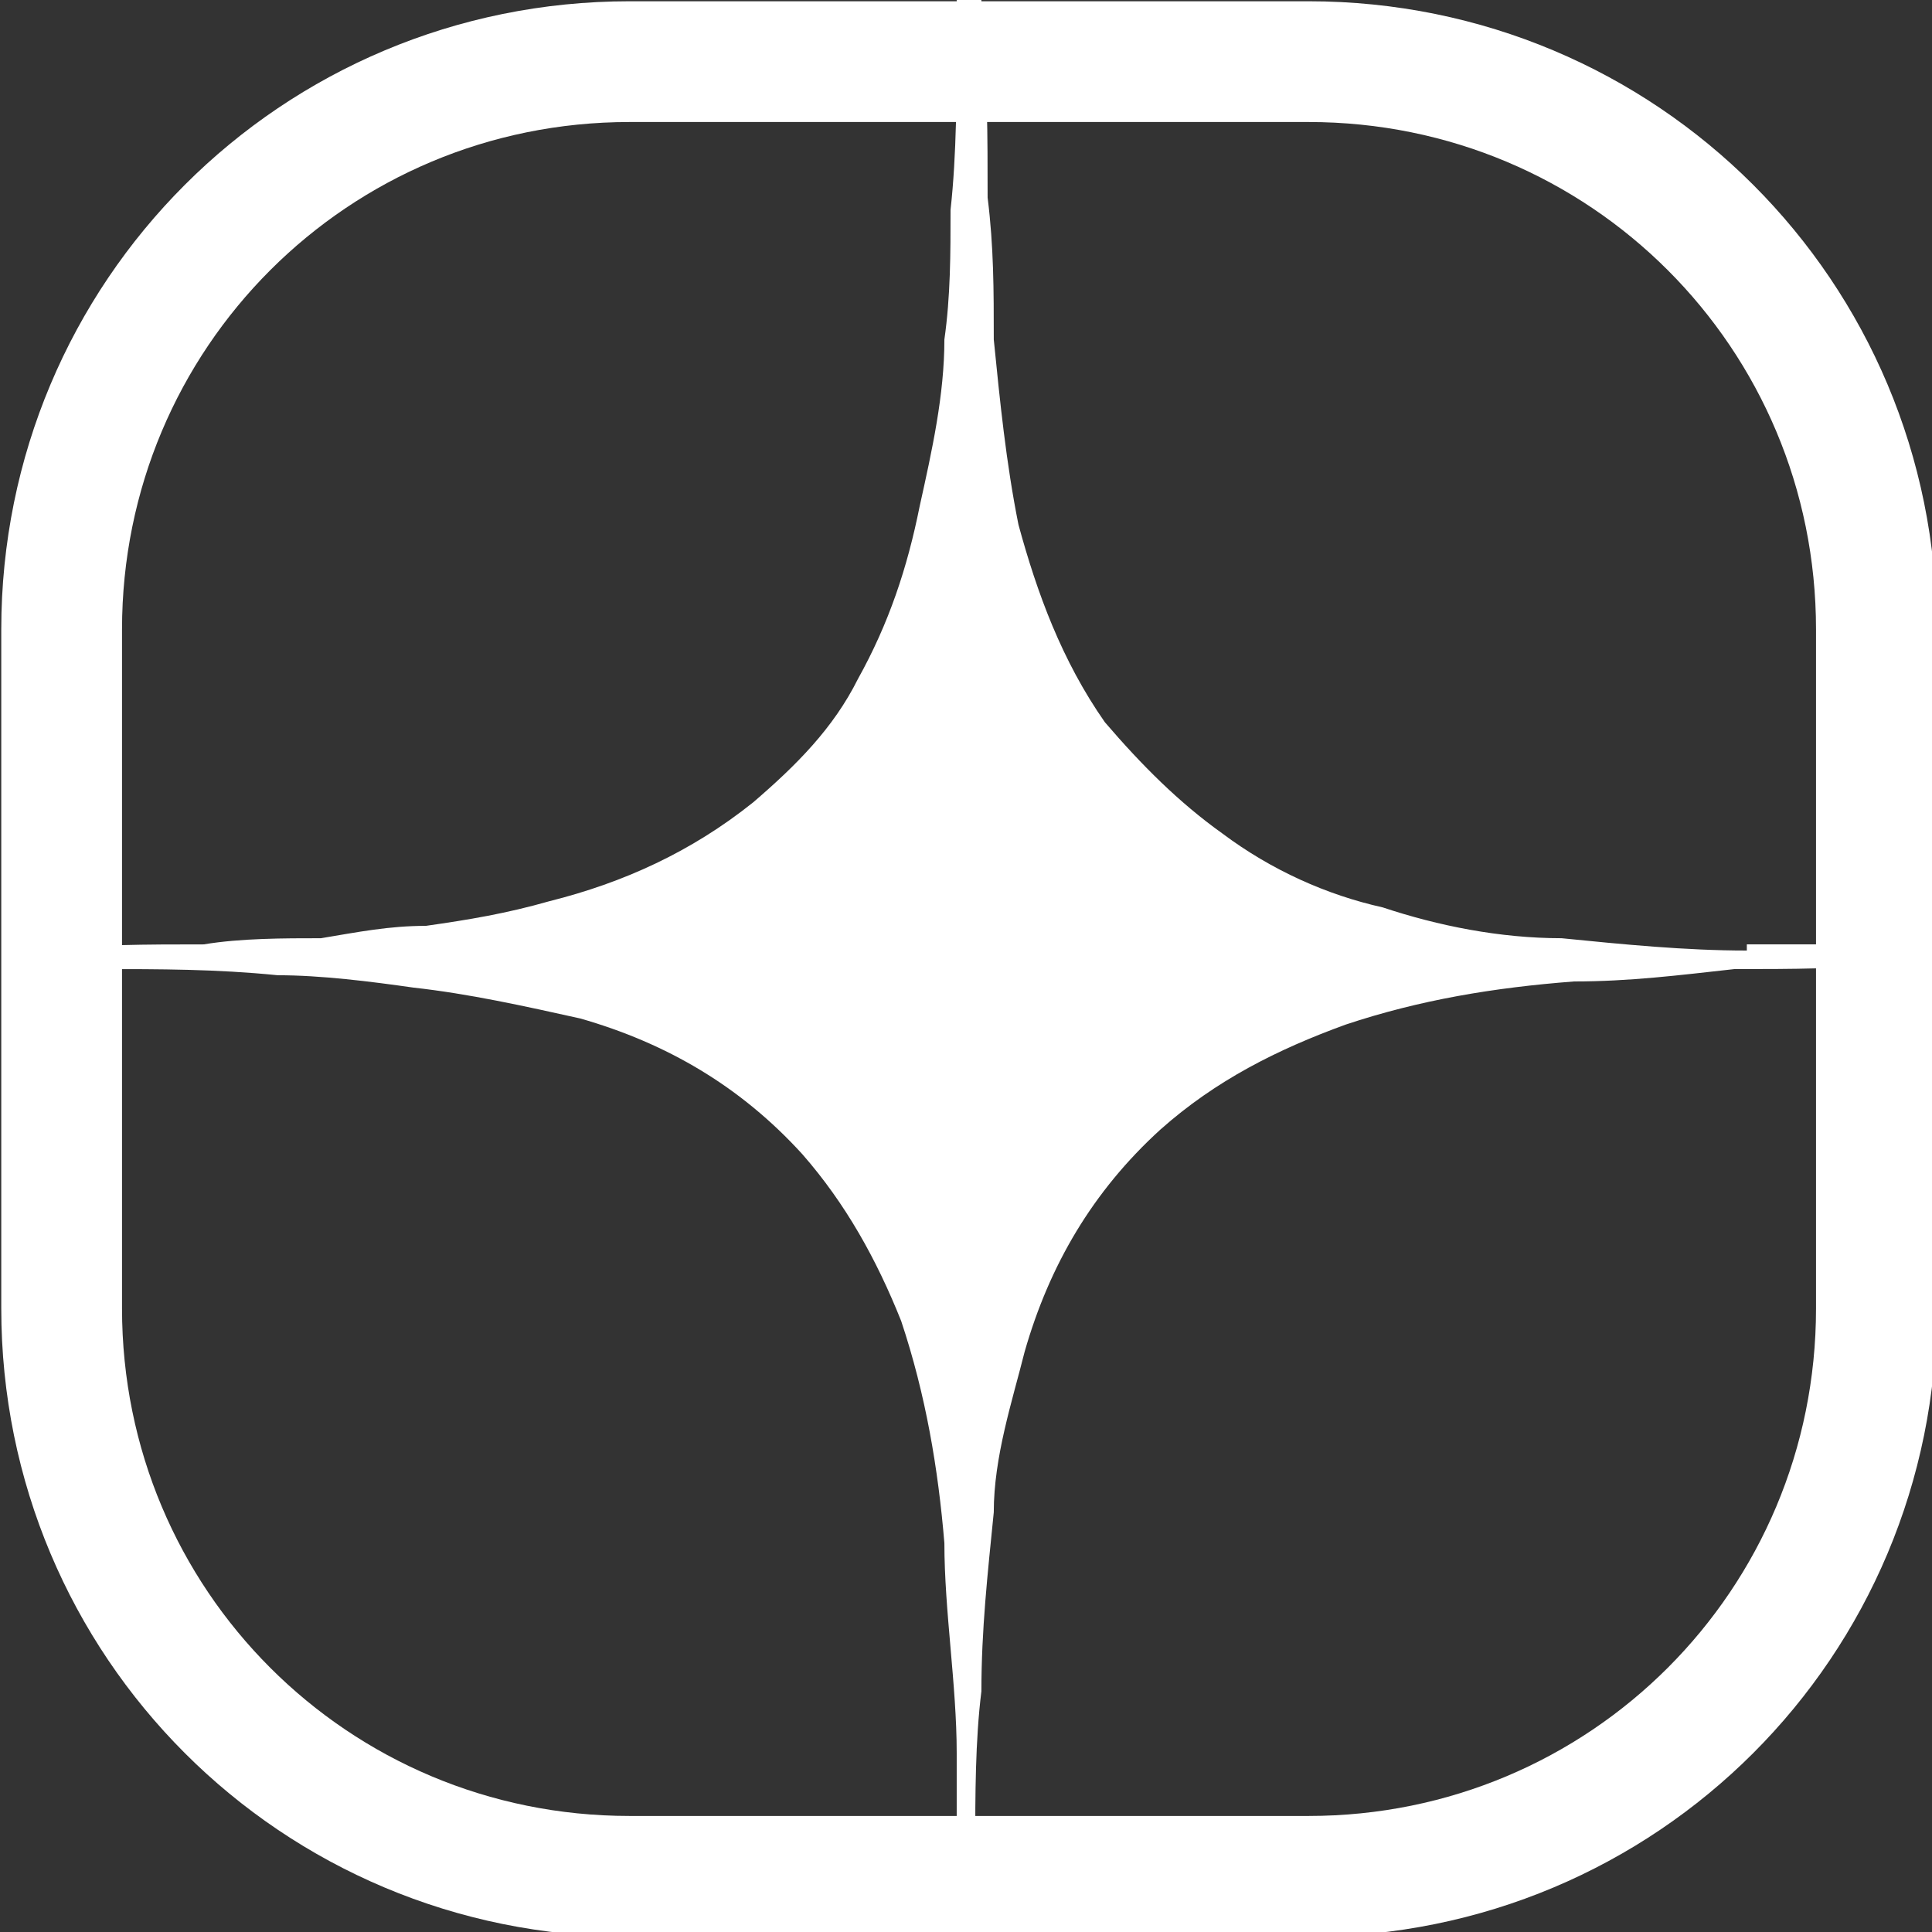 <?xml version="1.0" encoding="UTF-8"?> <svg xmlns="http://www.w3.org/2000/svg" width="32" height="32" viewBox="0 0 32 32" fill="none"><rect x="0" y="0" width="32" height="32" fill="#333333" stroke="none"/><path d="M21.673 1.021H10.427C5.213 1.021 1.021 5.212 1.021 10.426V21.672C1.021 26.886 5.213 31.078 10.427 31.078H21.673C26.887 31.078 31.079 26.886 31.079 21.672V10.426C31.079 5.212 26.887 1.021 21.673 1.021Z" stroke="white" stroke-width="2" stroke-miterlimit="10"></path><path d="M28.933 15.744C27.91 15.744 26.888 15.642 25.865 15.54C24.843 15.54 23.821 15.335 22.901 15.029C21.98 14.824 21.06 14.415 20.242 13.802C19.527 13.291 18.913 12.677 18.3 11.962C17.584 10.939 17.175 9.815 16.869 8.69C16.664 7.668 16.562 6.645 16.46 5.623C16.46 4.805 16.46 4.089 16.358 3.272C16.358 2.249 16.358 1.329 16.255 0.307C16.255 0.204 16.255 0.102 16.255 0H15.846C15.846 0.204 15.846 0.409 15.846 0.613C15.846 1.534 15.846 2.556 15.744 3.476C15.744 4.192 15.744 4.907 15.642 5.623C15.642 6.543 15.437 7.463 15.233 8.383C15.028 9.406 14.722 10.326 14.21 11.246C13.802 12.064 13.188 12.677 12.473 13.291C11.45 14.109 10.325 14.62 9.099 14.927C8.383 15.131 7.77 15.233 7.054 15.335C6.441 15.335 5.929 15.438 5.316 15.54C4.702 15.54 3.987 15.54 3.373 15.642C2.453 15.642 1.533 15.642 0.613 15.744C0.511 15.744 0.306 15.744 0.204 15.744V16.051C0.204 16.051 0.204 16.051 0.306 16.051C0.715 16.051 1.226 16.051 1.635 16.051C2.658 16.051 3.578 16.051 4.6 16.153C5.316 16.153 6.134 16.256 6.849 16.358C7.77 16.46 8.69 16.665 9.61 16.869C11.041 17.278 12.268 17.994 13.29 19.118C14.006 19.936 14.517 20.856 14.926 21.879C15.335 23.105 15.54 24.332 15.642 25.559C15.642 26.684 15.846 27.91 15.846 29.035C15.846 29.853 15.846 30.671 15.846 31.591C15.846 31.591 15.846 31.693 15.846 31.796H16.153C16.153 31.796 16.153 31.796 16.153 31.693C16.153 31.284 16.153 30.978 16.153 30.569C16.153 29.751 16.153 28.831 16.255 28.013C16.255 26.99 16.358 26.07 16.46 25.048C16.46 24.128 16.766 23.208 16.971 22.39C17.38 20.959 18.096 19.732 19.22 18.709C20.14 17.891 21.163 17.38 22.287 16.971C23.514 16.562 24.741 16.358 26.07 16.256C26.99 16.256 27.808 16.153 28.728 16.051C29.648 16.051 30.568 16.051 31.591 15.949C31.693 15.949 31.897 15.949 32 15.949V15.642C31.386 15.642 30.671 15.642 30.057 15.642C29.648 15.642 29.239 15.642 28.933 15.642V15.744Z" fill="white"></path></svg> 